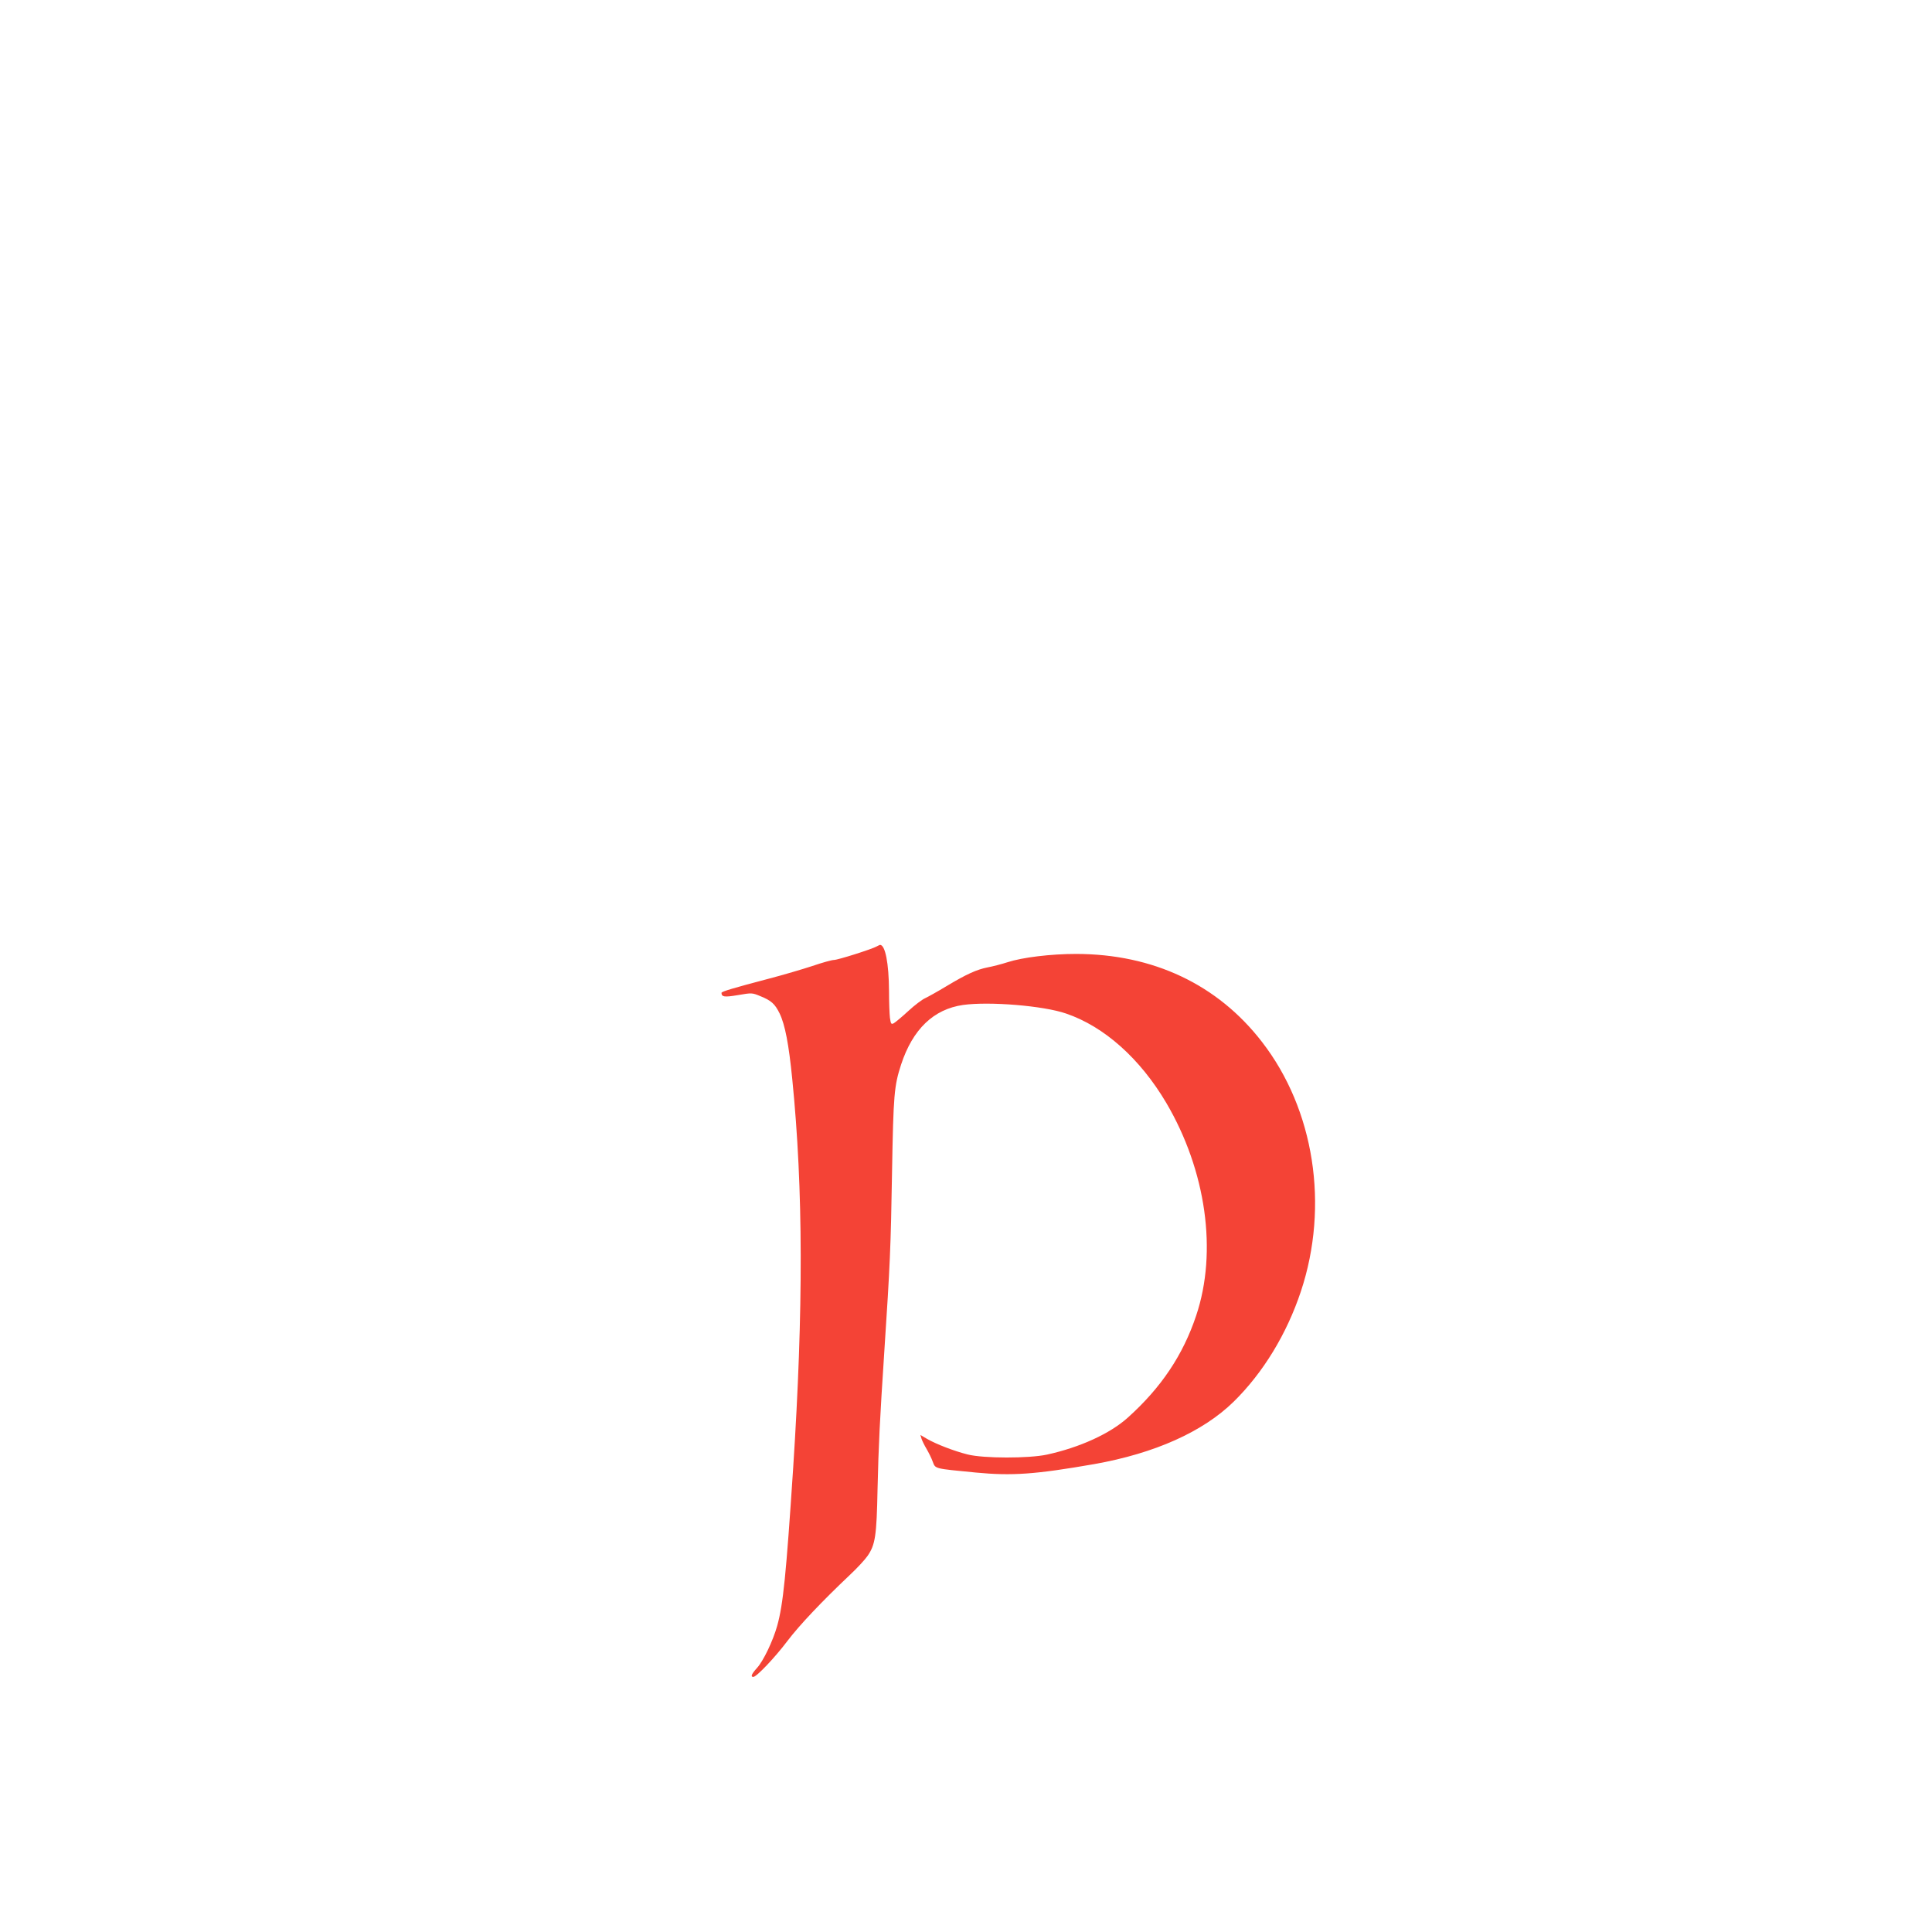 <?xml version="1.0" standalone="no"?>
<!DOCTYPE svg PUBLIC "-//W3C//DTD SVG 20010904//EN"
 "http://www.w3.org/TR/2001/REC-SVG-20010904/DTD/svg10.dtd">
<svg version="1.0" xmlns="http://www.w3.org/2000/svg"
 width="1280pt" height="1280pt" viewBox="0 0 1280 1280"
 preserveAspectRatio="xMidYMid meet">
<g transform="translate(0,1280) scale(0.1,-0.1)"
fill="#f44336" stroke="none">
<path d="M5809 6530 c-31 -18 -258 -90 -284 -90 -14 0 -79 -18 -143 -40 -64
-21 -196 -60 -292 -85 -228 -60 -310 -84 -310 -93 1 -27 18 -30 108 -15 93 16
95 16 150 -7 72 -29 96 -51 127 -114 36 -74 61 -204 84 -436 73 -728 74 -1527
6 -2575 -47 -712 -66 -903 -106 -1047 -28 -99 -91 -232 -134 -279 -36 -40 -44
-59 -24 -59 21 0 142 127 225 237 81 107 230 264 415 439 47 44 100 101 117
126 51 74 60 132 66 443 7 295 14 443 46 930 36 545 42 675 50 1170 9 514 14
570 60 712 77 234 215 367 411 395 173 24 532 -5 682 -57 253 -86 491 -299
664 -592 264 -449 340 -986 198 -1409 -87 -261 -232 -478 -454 -677 -117 -105
-315 -196 -534 -244 -119 -26 -422 -26 -527 1 -91 23 -207 68 -268 103 l-44
26 7 -24 c4 -13 19 -44 34 -69 14 -24 33 -62 41 -85 18 -47 8 -44 285 -71 241
-23 395 -12 785 56 400 71 720 214 924 414 195 192 351 448 445 731 188 567
89 1204 -258 1652 -294 381 -721 582 -1231 583 -168 0 -357 -23 -455 -55 -40
-13 -99 -28 -131 -34 -72 -14 -141 -45 -274 -125 -58 -35 -121 -70 -140 -79
-19 -8 -70 -46 -112 -85 -42 -39 -86 -75 -96 -81 -17 -9 -20 -6 -26 36 -3 25
-6 105 -6 177 -1 184 -25 307 -60 306 -3 -1 -12 -5 -21 -10z"/>
</g>
</svg>
